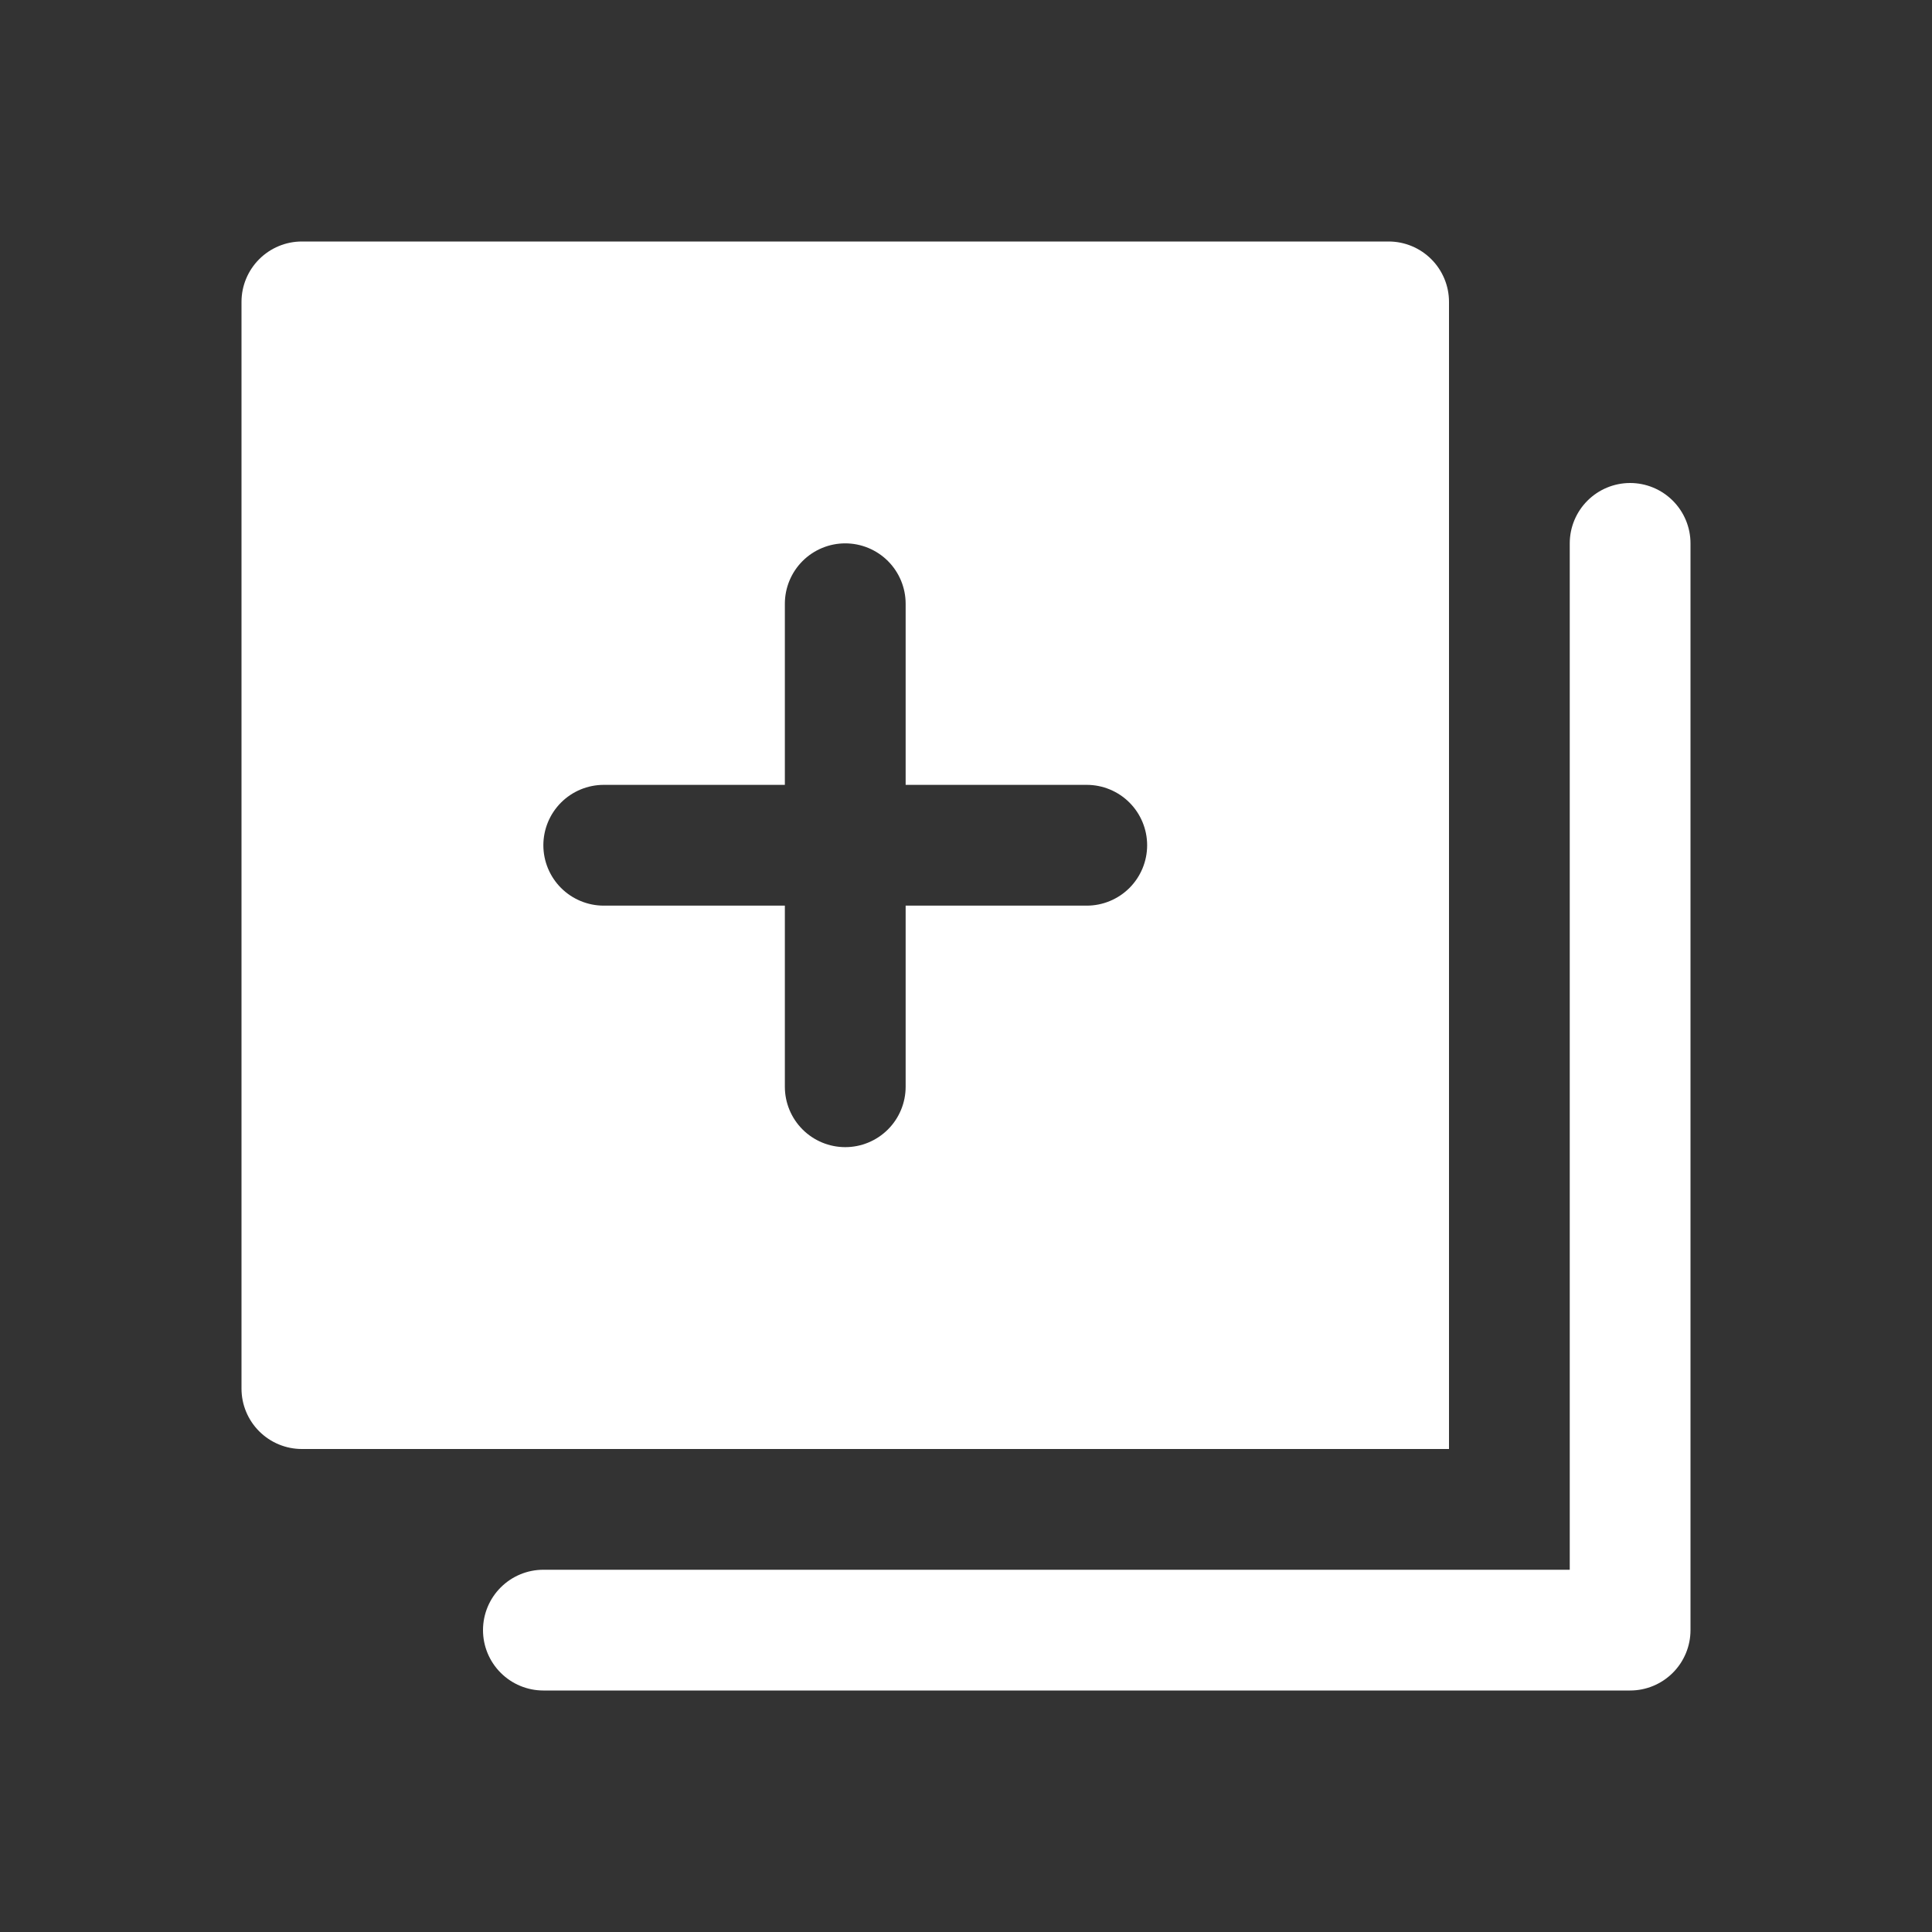 <svg width="50" height="50" viewBox="0 0 50 50" fill="none" xmlns="http://www.w3.org/2000/svg">
<rect x="0" y="0" width="50" height="50" fill="#333333" stroke="none"/>
<path d="M42.188 12.5C41.773 12.5 41.376 12.665 41.083 12.958C40.79 13.251 40.625 13.648 40.625 14.062V40.625H14.062C13.648 40.625 13.251 40.79 12.958 41.083C12.665 41.376 12.5 41.773 12.5 42.188C12.5 42.602 12.665 42.999 12.958 43.292C13.251 43.585 13.648 43.75 14.062 43.75H42.188C42.602 43.75 42.999 43.585 43.292 43.292C43.585 42.999 43.75 42.602 43.75 42.188V14.062C43.75 13.648 43.585 13.251 43.292 12.958C42.999 12.665 42.602 12.5 42.188 12.5Z" fill="white"/>
<path d="M37.5 7.812C37.5 7.398 37.335 7.001 37.042 6.708C36.749 6.415 36.352 6.25 35.938 6.25H7.812C7.398 6.25 7.001 6.415 6.708 6.708C6.415 7.001 6.25 7.398 6.25 7.812V35.938C6.25 36.352 6.415 36.749 6.708 37.042C7.001 37.335 7.398 37.5 7.812 37.5H37.5V7.812ZM28.125 23.438H23.438V28.125C23.438 28.539 23.273 28.937 22.98 29.23C22.687 29.523 22.289 29.688 21.875 29.688C21.461 29.688 21.063 29.523 20.77 29.23C20.477 28.937 20.312 28.539 20.312 28.125V23.438H15.625C15.211 23.438 14.813 23.273 14.52 22.98C14.227 22.687 14.062 22.289 14.062 21.875C14.062 21.461 14.227 21.063 14.52 20.77C14.813 20.477 15.211 20.312 15.625 20.312H20.312V15.625C20.312 15.211 20.477 14.813 20.77 14.52C21.063 14.227 21.461 14.062 21.875 14.062C22.289 14.062 22.687 14.227 22.98 14.52C23.273 14.813 23.438 15.211 23.438 15.625V20.312H28.125C28.539 20.312 28.937 20.477 29.23 20.77C29.523 21.063 29.688 21.461 29.688 21.875C29.688 22.289 29.523 22.687 29.23 22.98C28.937 23.273 28.539 23.438 28.125 23.438Z" fill="white"/>
</svg>
